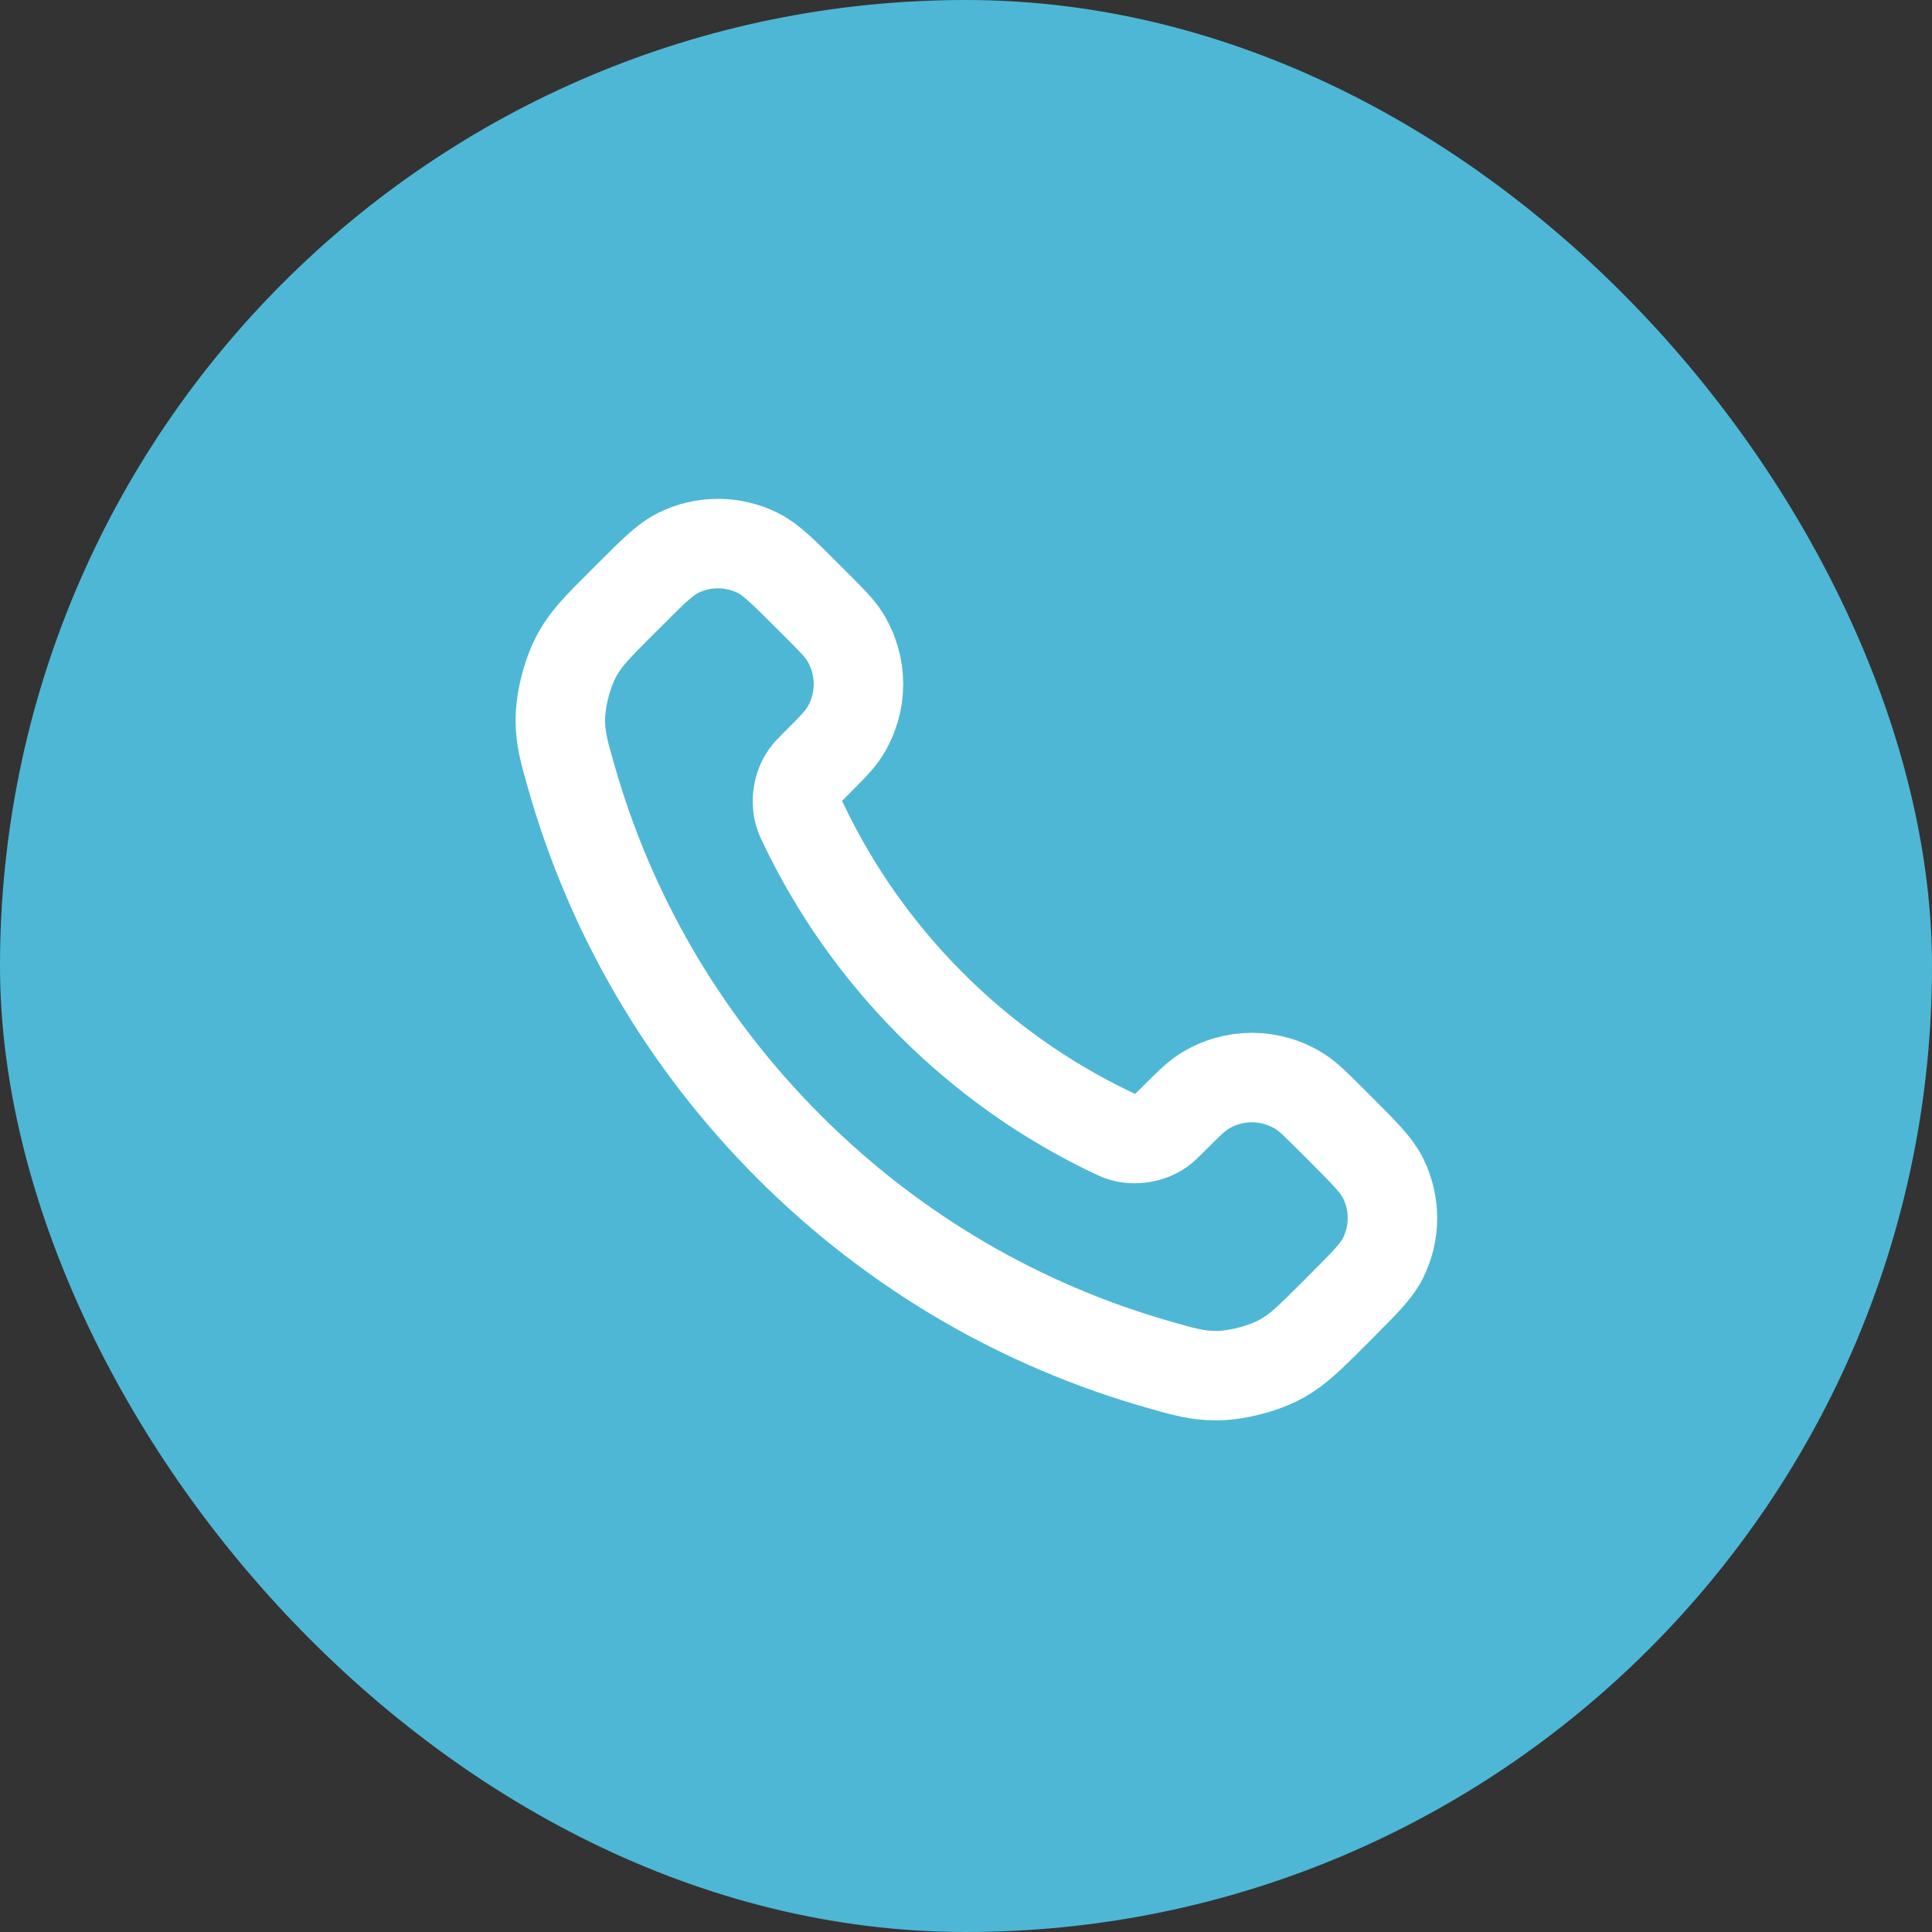 <svg xmlns="http://www.w3.org/2000/svg" fill="none" viewBox="0 0 36 36" height="36" width="36">
<rect x="0" y="0" width="36" height="36" fill="#333333" stroke="none"/>
<rect fill="#4EB7D6" rx="18" height="36" width="36"></rect>
<path stroke-linejoin="round" stroke-linecap="round" stroke-width="1.667" stroke="white" d="M14.984 15.378C15.564 16.586 16.354 17.718 17.355 18.719C18.357 19.721 19.489 20.511 20.697 21.091C20.801 21.141 20.853 21.166 20.919 21.185C21.152 21.253 21.439 21.204 21.637 21.063C21.693 21.023 21.74 20.975 21.836 20.88C22.127 20.589 22.273 20.443 22.419 20.348C22.971 19.989 23.684 19.989 24.236 20.348C24.383 20.443 24.528 20.589 24.82 20.88L24.982 21.042C25.425 21.485 25.646 21.707 25.767 21.945C26.006 22.418 26.006 22.976 25.767 23.449C25.646 23.687 25.425 23.908 24.982 24.351L24.851 24.483C24.409 24.924 24.189 25.145 23.889 25.313C23.556 25.5 23.038 25.635 22.657 25.633C22.313 25.632 22.077 25.566 21.607 25.432C19.079 24.715 16.694 23.361 14.704 21.371C12.714 19.381 11.36 16.996 10.643 14.468C10.509 13.998 10.442 13.762 10.441 13.418C10.44 13.036 10.575 12.519 10.762 12.186C10.93 11.886 11.151 11.666 11.592 11.224L11.724 11.093C12.167 10.65 12.388 10.429 12.626 10.308C13.099 10.069 13.657 10.069 14.13 10.308C14.368 10.429 14.59 10.65 15.032 11.093L15.195 11.255C15.486 11.547 15.632 11.692 15.727 11.839C16.086 12.391 16.086 13.103 15.727 13.656C15.632 13.802 15.486 13.948 15.195 14.239C15.1 14.335 15.052 14.382 15.012 14.438C14.87 14.636 14.822 14.923 14.89 15.156C14.909 15.222 14.934 15.274 14.984 15.378Z"></path>
</svg>
